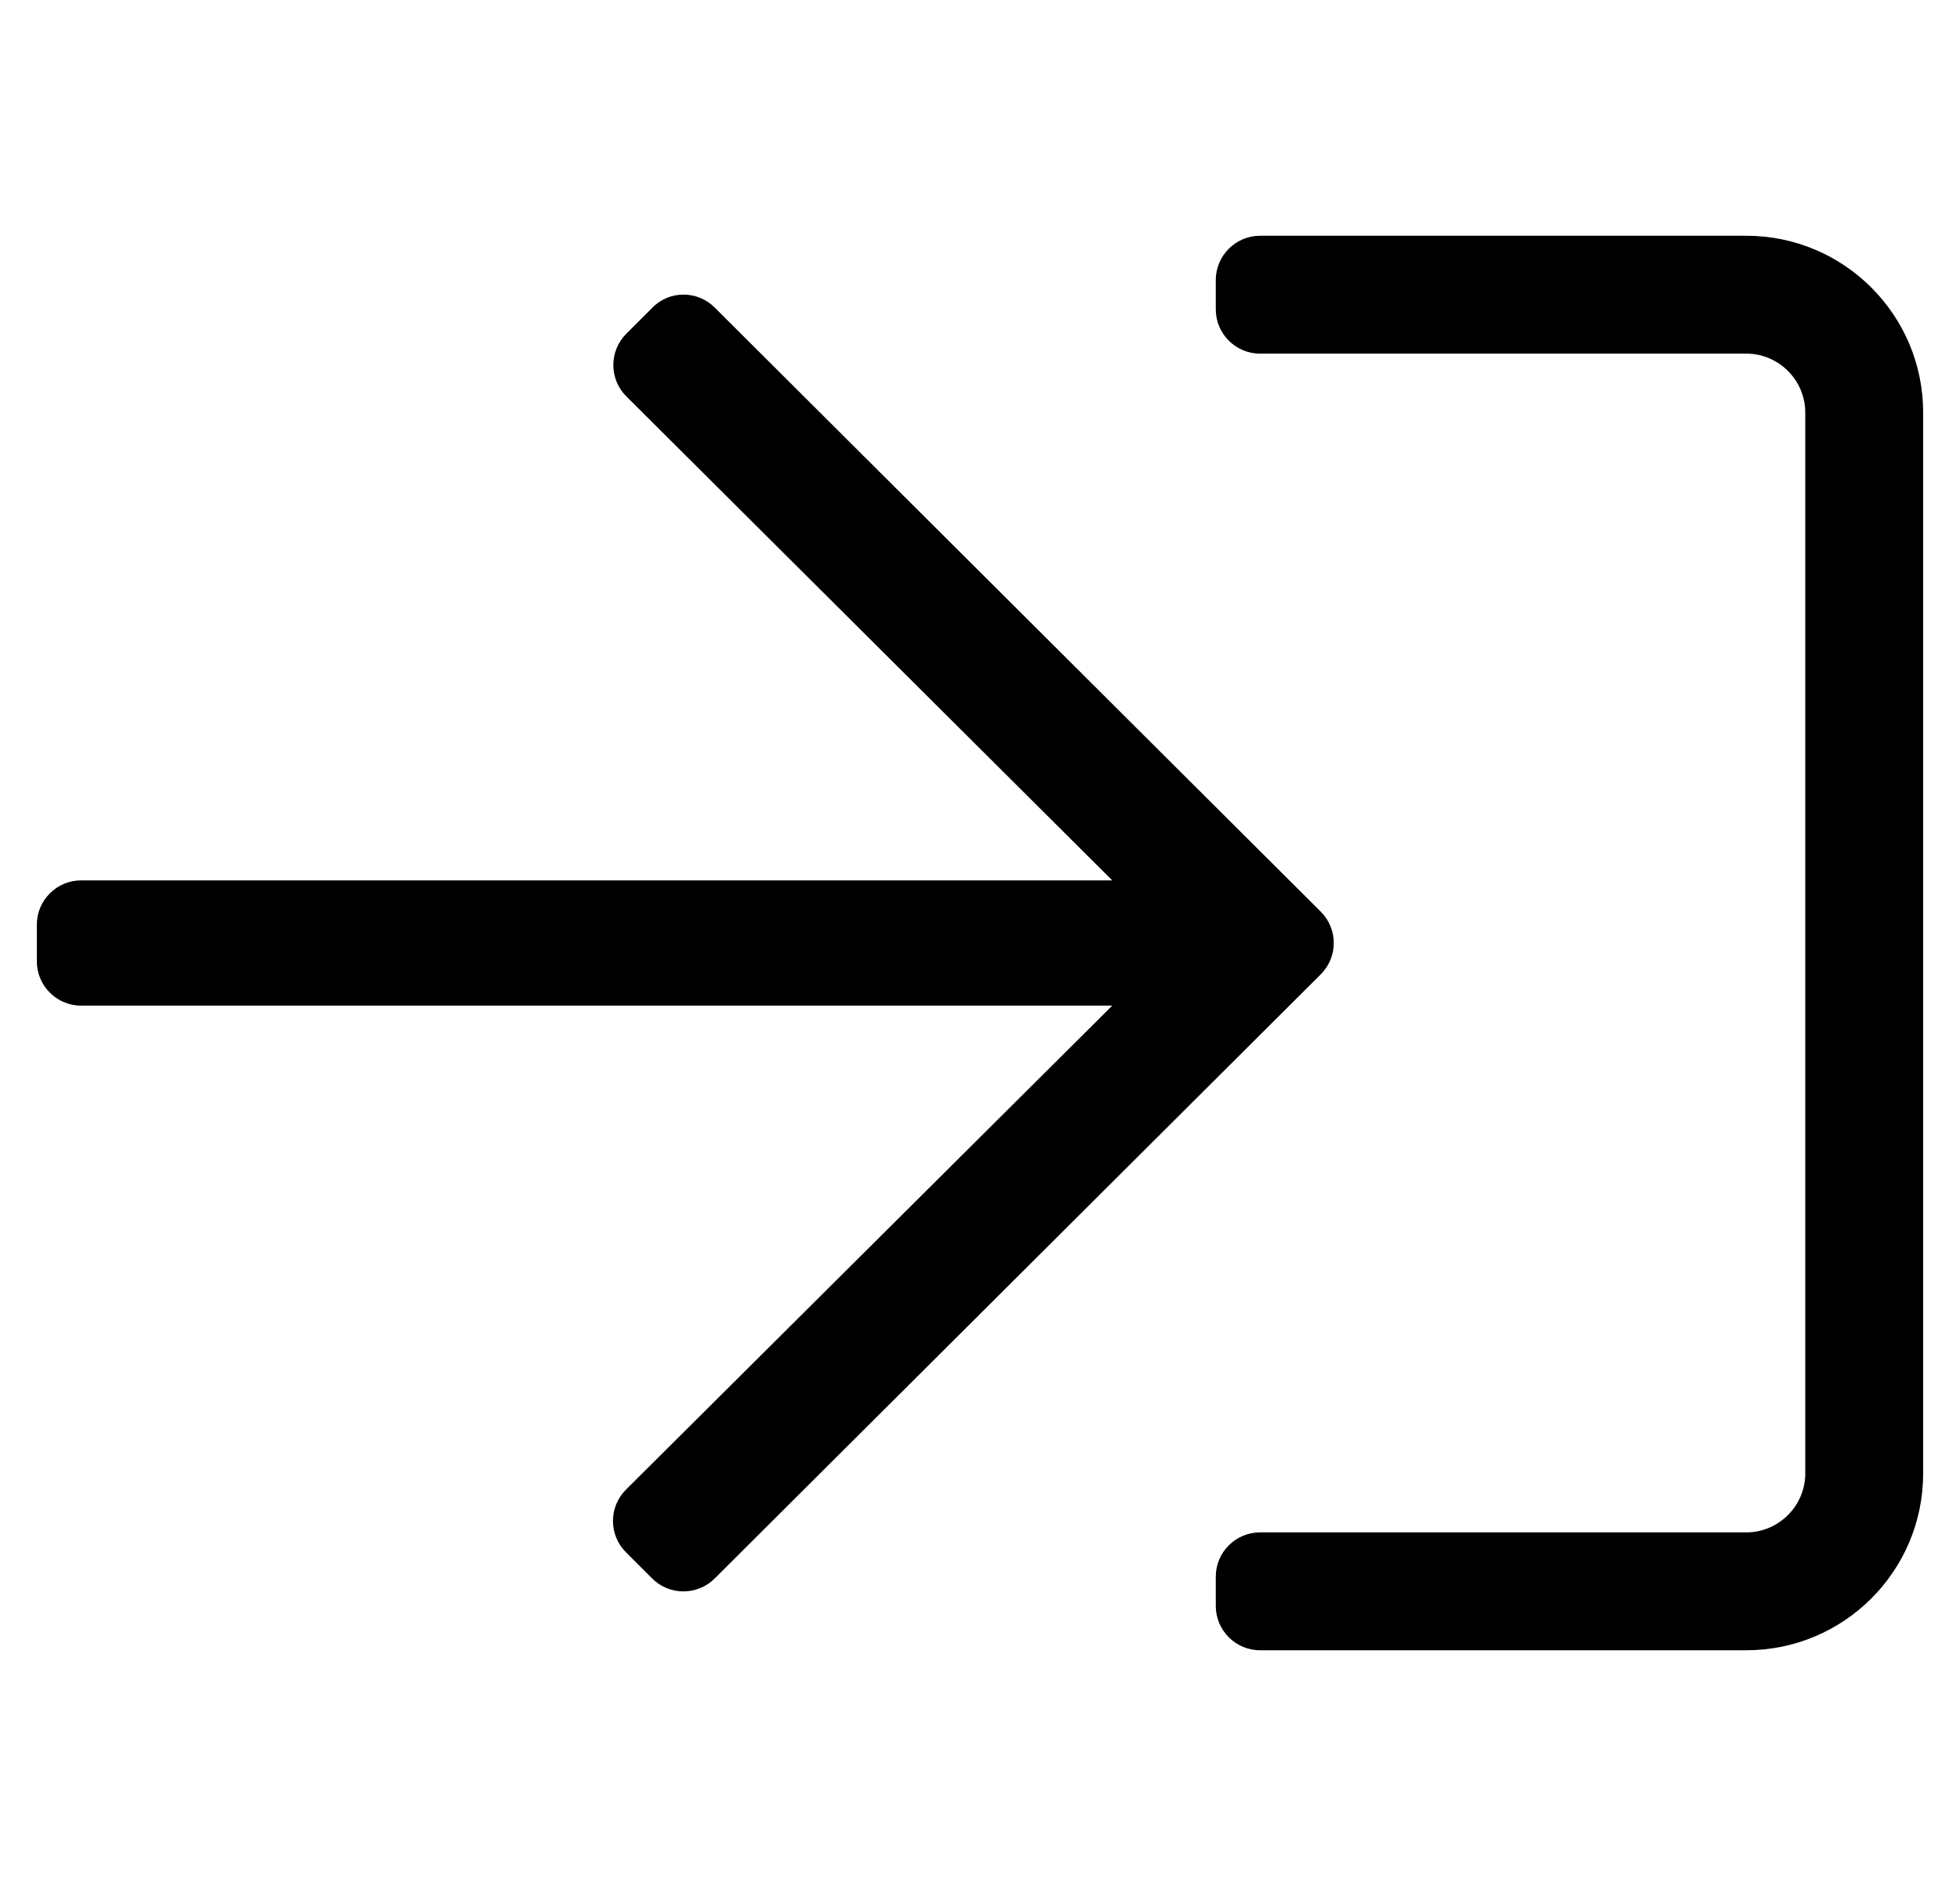<?xml version="1.0" standalone="no"?>
<!DOCTYPE svg PUBLIC "-//W3C//DTD SVG 1.1//EN" "http://www.w3.org/Graphics/SVG/1.1/DTD/svg11.dtd" >
<svg xmlns="http://www.w3.org/2000/svg" xmlns:xlink="http://www.w3.org/1999/xlink" version="1.1" viewBox="-10 0 532 512">
   <path fill="currentColor"
d="M184 83.5l164.5 164c4.7 4.7 4.7 12.3 0 17l-164.5 164c-4.7 4.7 -12.3 4.7 -17 0l-7.1 -7.1c-4.7 -4.7 -4.7 -12.301 0 -17l132 -131.4h-279.9c-6.6 0 -12 -5.4 -12 -12v-10c0 -6.6 5.4 -12 12 -12h279.9
l-131.9 -131.4c-4.7 -4.699 -4.7 -12.3 0 -17l7.1 -7.1c4.601 -4.7 12.2 -4.7 16.9 0zM512 400c0 26.5 -21.5 48 -48 48h-132c-6.6 0 -12 -5.4 -12 -12v-8c0 -6.6 5.4 -12 12 -12h132c8.8 0 16 -7.2 16 -16v-288
c0 -8.8 -7.2 -16 -16 -16h-132c-6.6 0 -12 -5.4 -12 -12v-8c0 -6.6 5.4 -12 12 -12h132c26.5 0 48 21.5 48 48v288z" />
</svg>
